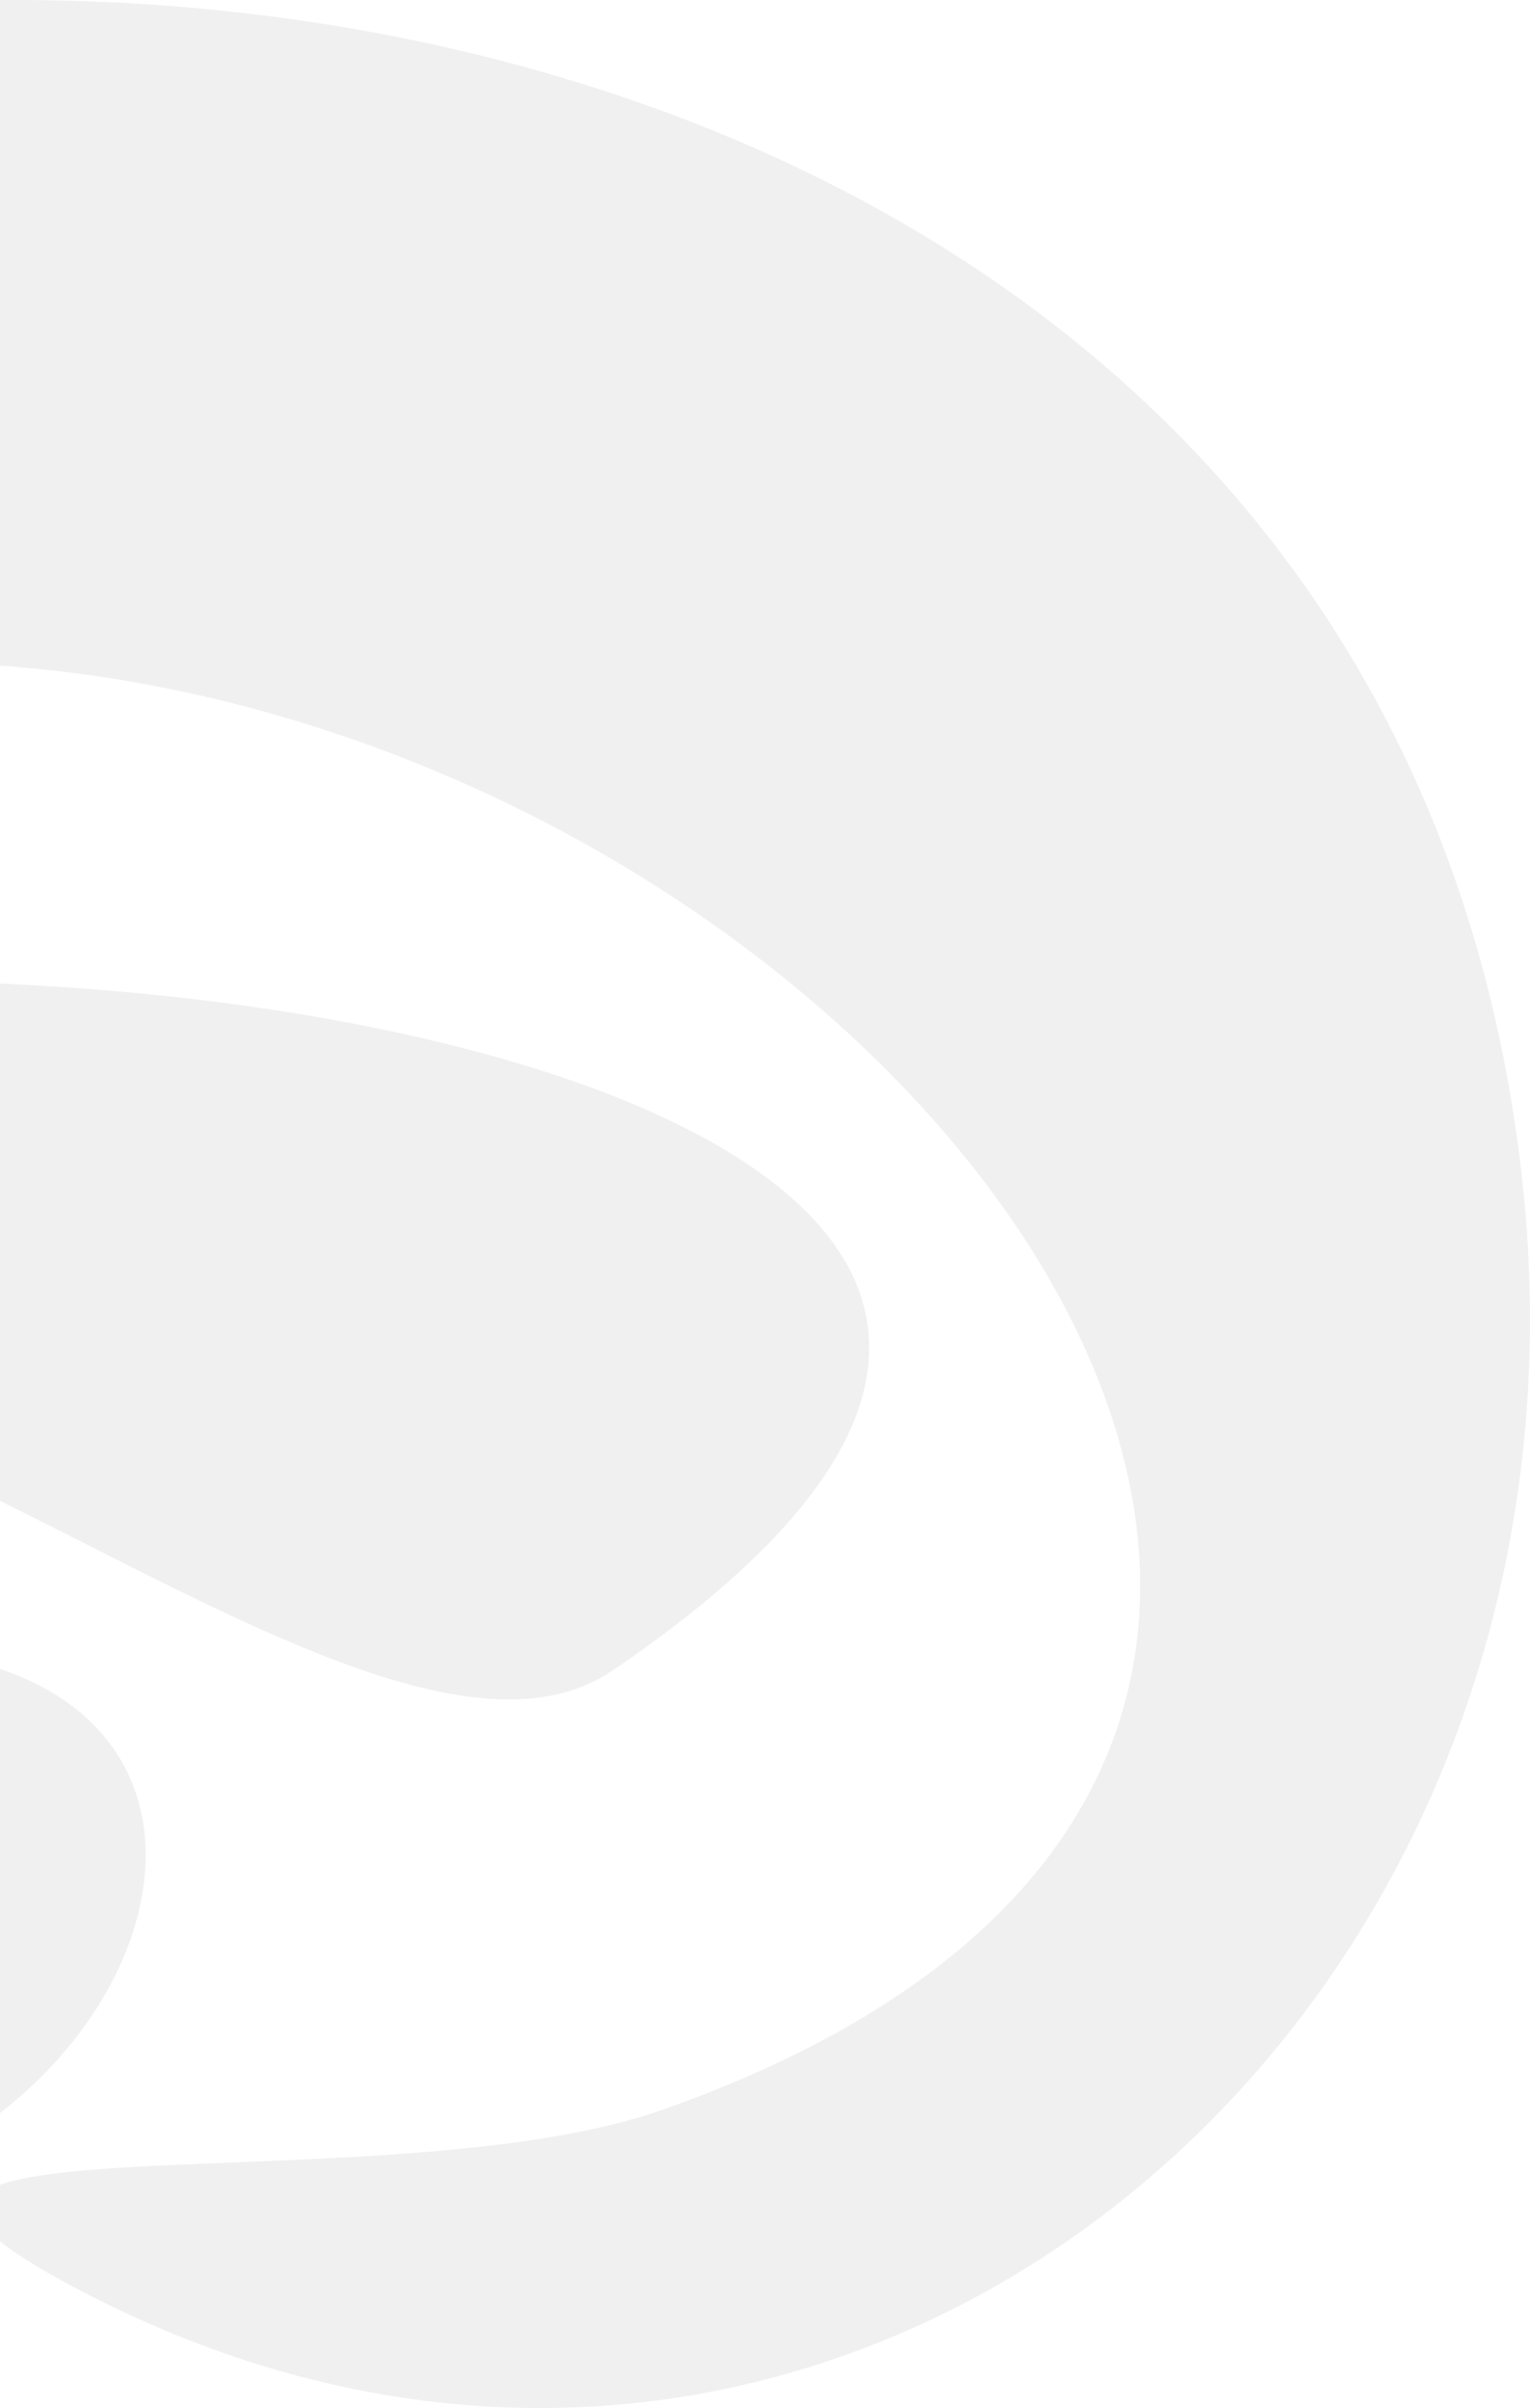 <svg width="824" height="1297" viewBox="0 0 824 1297" fill="none" xmlns="http://www.w3.org/2000/svg">
<path fill-rule="evenodd" clip-rule="evenodd" d="M-202.326 903.089C398.022 763.283 -76.513 1614.32 -580.31 908.614C-1274.78 -64.22 698.674 -402.496 819.307 630.849C873.359 1093.88 450.845 1442.93 47.735 1236.03C-156.16 1131.38 201.92 1190.84 356.431 1136.48C957.974 924.895 389.145 270.81 -158.397 366.26C-705.938 461.71 -551.436 676.251 -468.338 615.261C-213.46 428.152 841.674 552.424 329.837 899.792C197.072 989.903 -128.221 654.568 -299.718 752.371C-433.097 828.418 -279.067 909.866 -202.326 903.089Z" fill="black" fill-opacity="0.06"/>
</svg>
